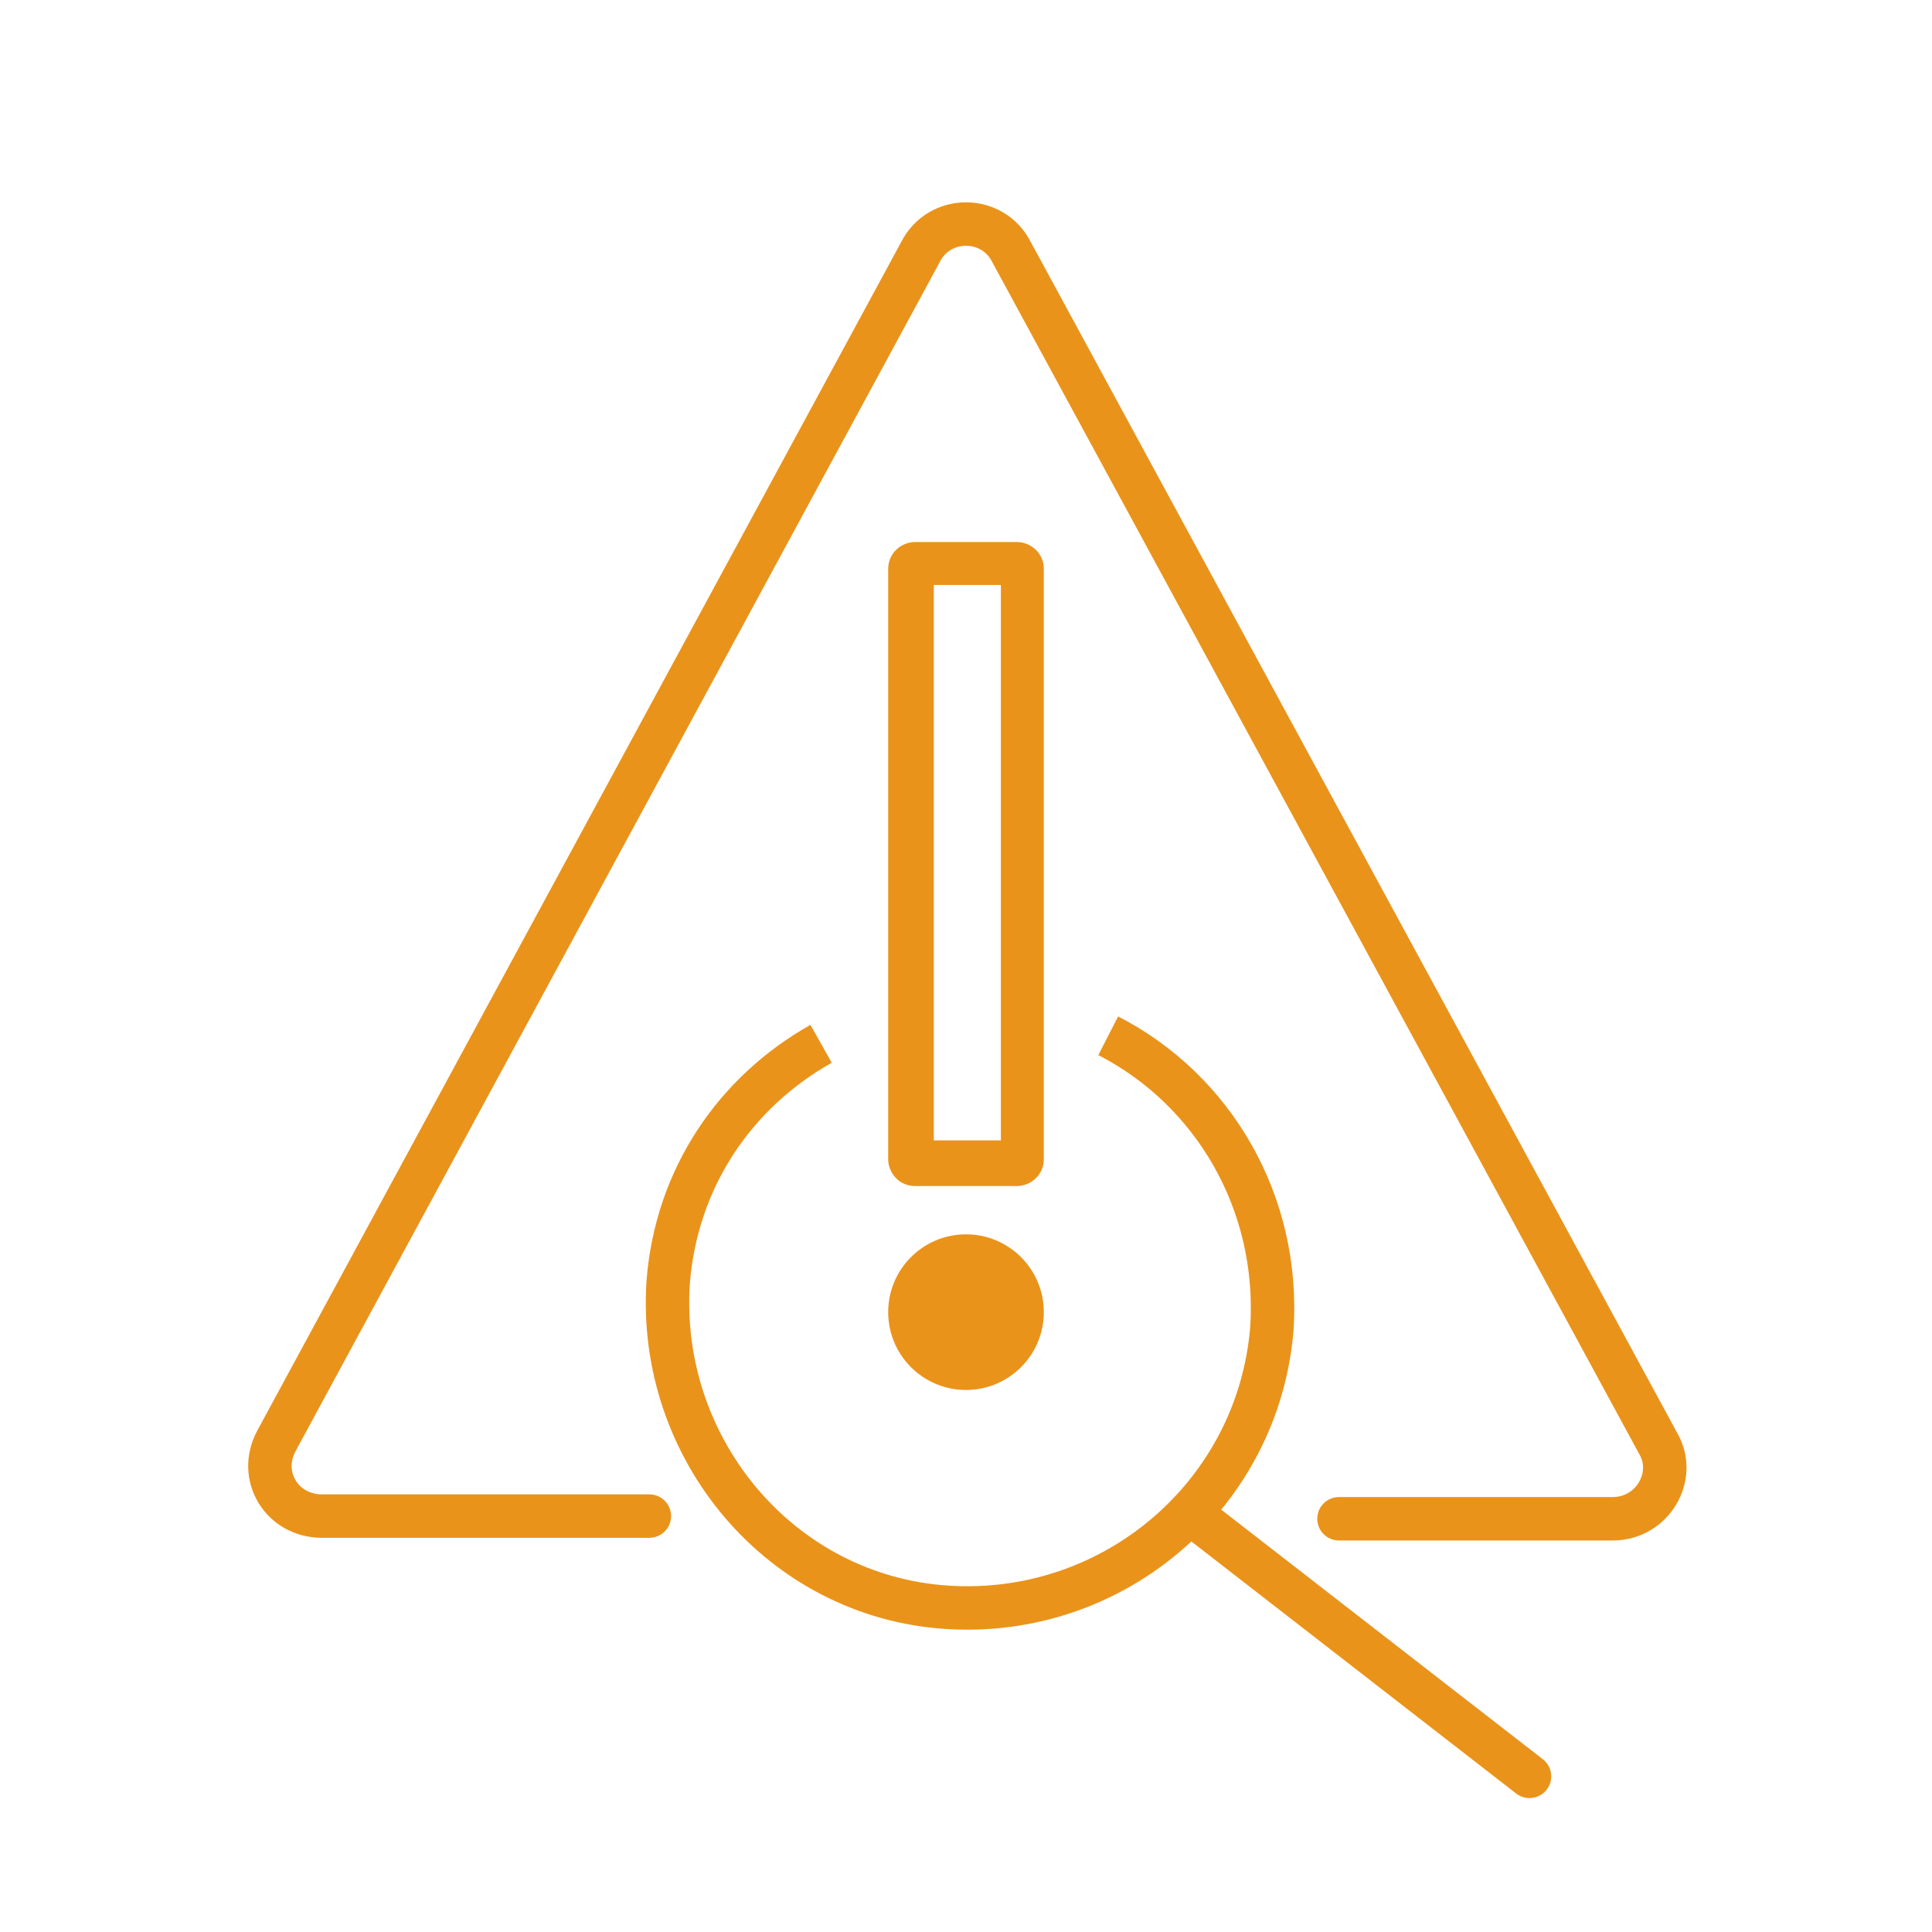 <?xml version="1.0" encoding="UTF-8"?>
<!-- Generator: Adobe Illustrator 28.1.0, SVG Export Plug-In . SVG Version: 6.00 Build 0)  -->
<svg xmlns="http://www.w3.org/2000/svg" xmlns:xlink="http://www.w3.org/1999/xlink" version="1.1" id="a" x="0px" y="0px" viewBox="0 0 72 72" style="enable-background:new 0 0 72 72;" xml:space="preserve">
<style type="text/css">
	.st0{fill:none;stroke:#EA931A;stroke-width:1.619;stroke-miterlimit:10;}
	.st1{fill:none;stroke:#EA931A;stroke-width:1.619;stroke-linecap:round;stroke-linejoin:round;stroke-miterlimit:10;}
	.st2{fill:#EA931A;}
</style>
<g>
	<path class="st0" d="M41.3,38.6c3.9,2,6.4,6.2,6.1,10.9c-0.5,6.2-5.9,10.8-12.1,10.4s-10.8-5.9-10.4-12.1c0.3-3.9,2.5-7.1,5.7-8.9"></path>
	<line class="st1" x1="44.5" y1="56.5" x2="57" y2="66.2"></line>
</g>
<g>
	<circle class="st2" cx="36" cy="48.9" r="2.9"></circle>
</g>
<path class="st1" d="M49.9,56.6h10.2c1.5,0,2.4-1.6,1.7-2.8L37.7,9.4C37,8,35,8,34.3,9.4L10.3,53.7c-0.7,1.3,0.2,2.8,1.7,2.8h12.2"></path>
<g>
	<path class="st2" d="M37.3,21.8v20.7h-2.5V21.8H37.3 M37.9,20.2h-3.8c-0.5,0-1,0.4-1,1v22c0,0.5,0.4,1,1,1h3.8c0.5,0,1-0.4,1-1v-22   C38.9,20.6,38.4,20.2,37.9,20.2L37.9,20.2z"></path>
</g>
</svg>
